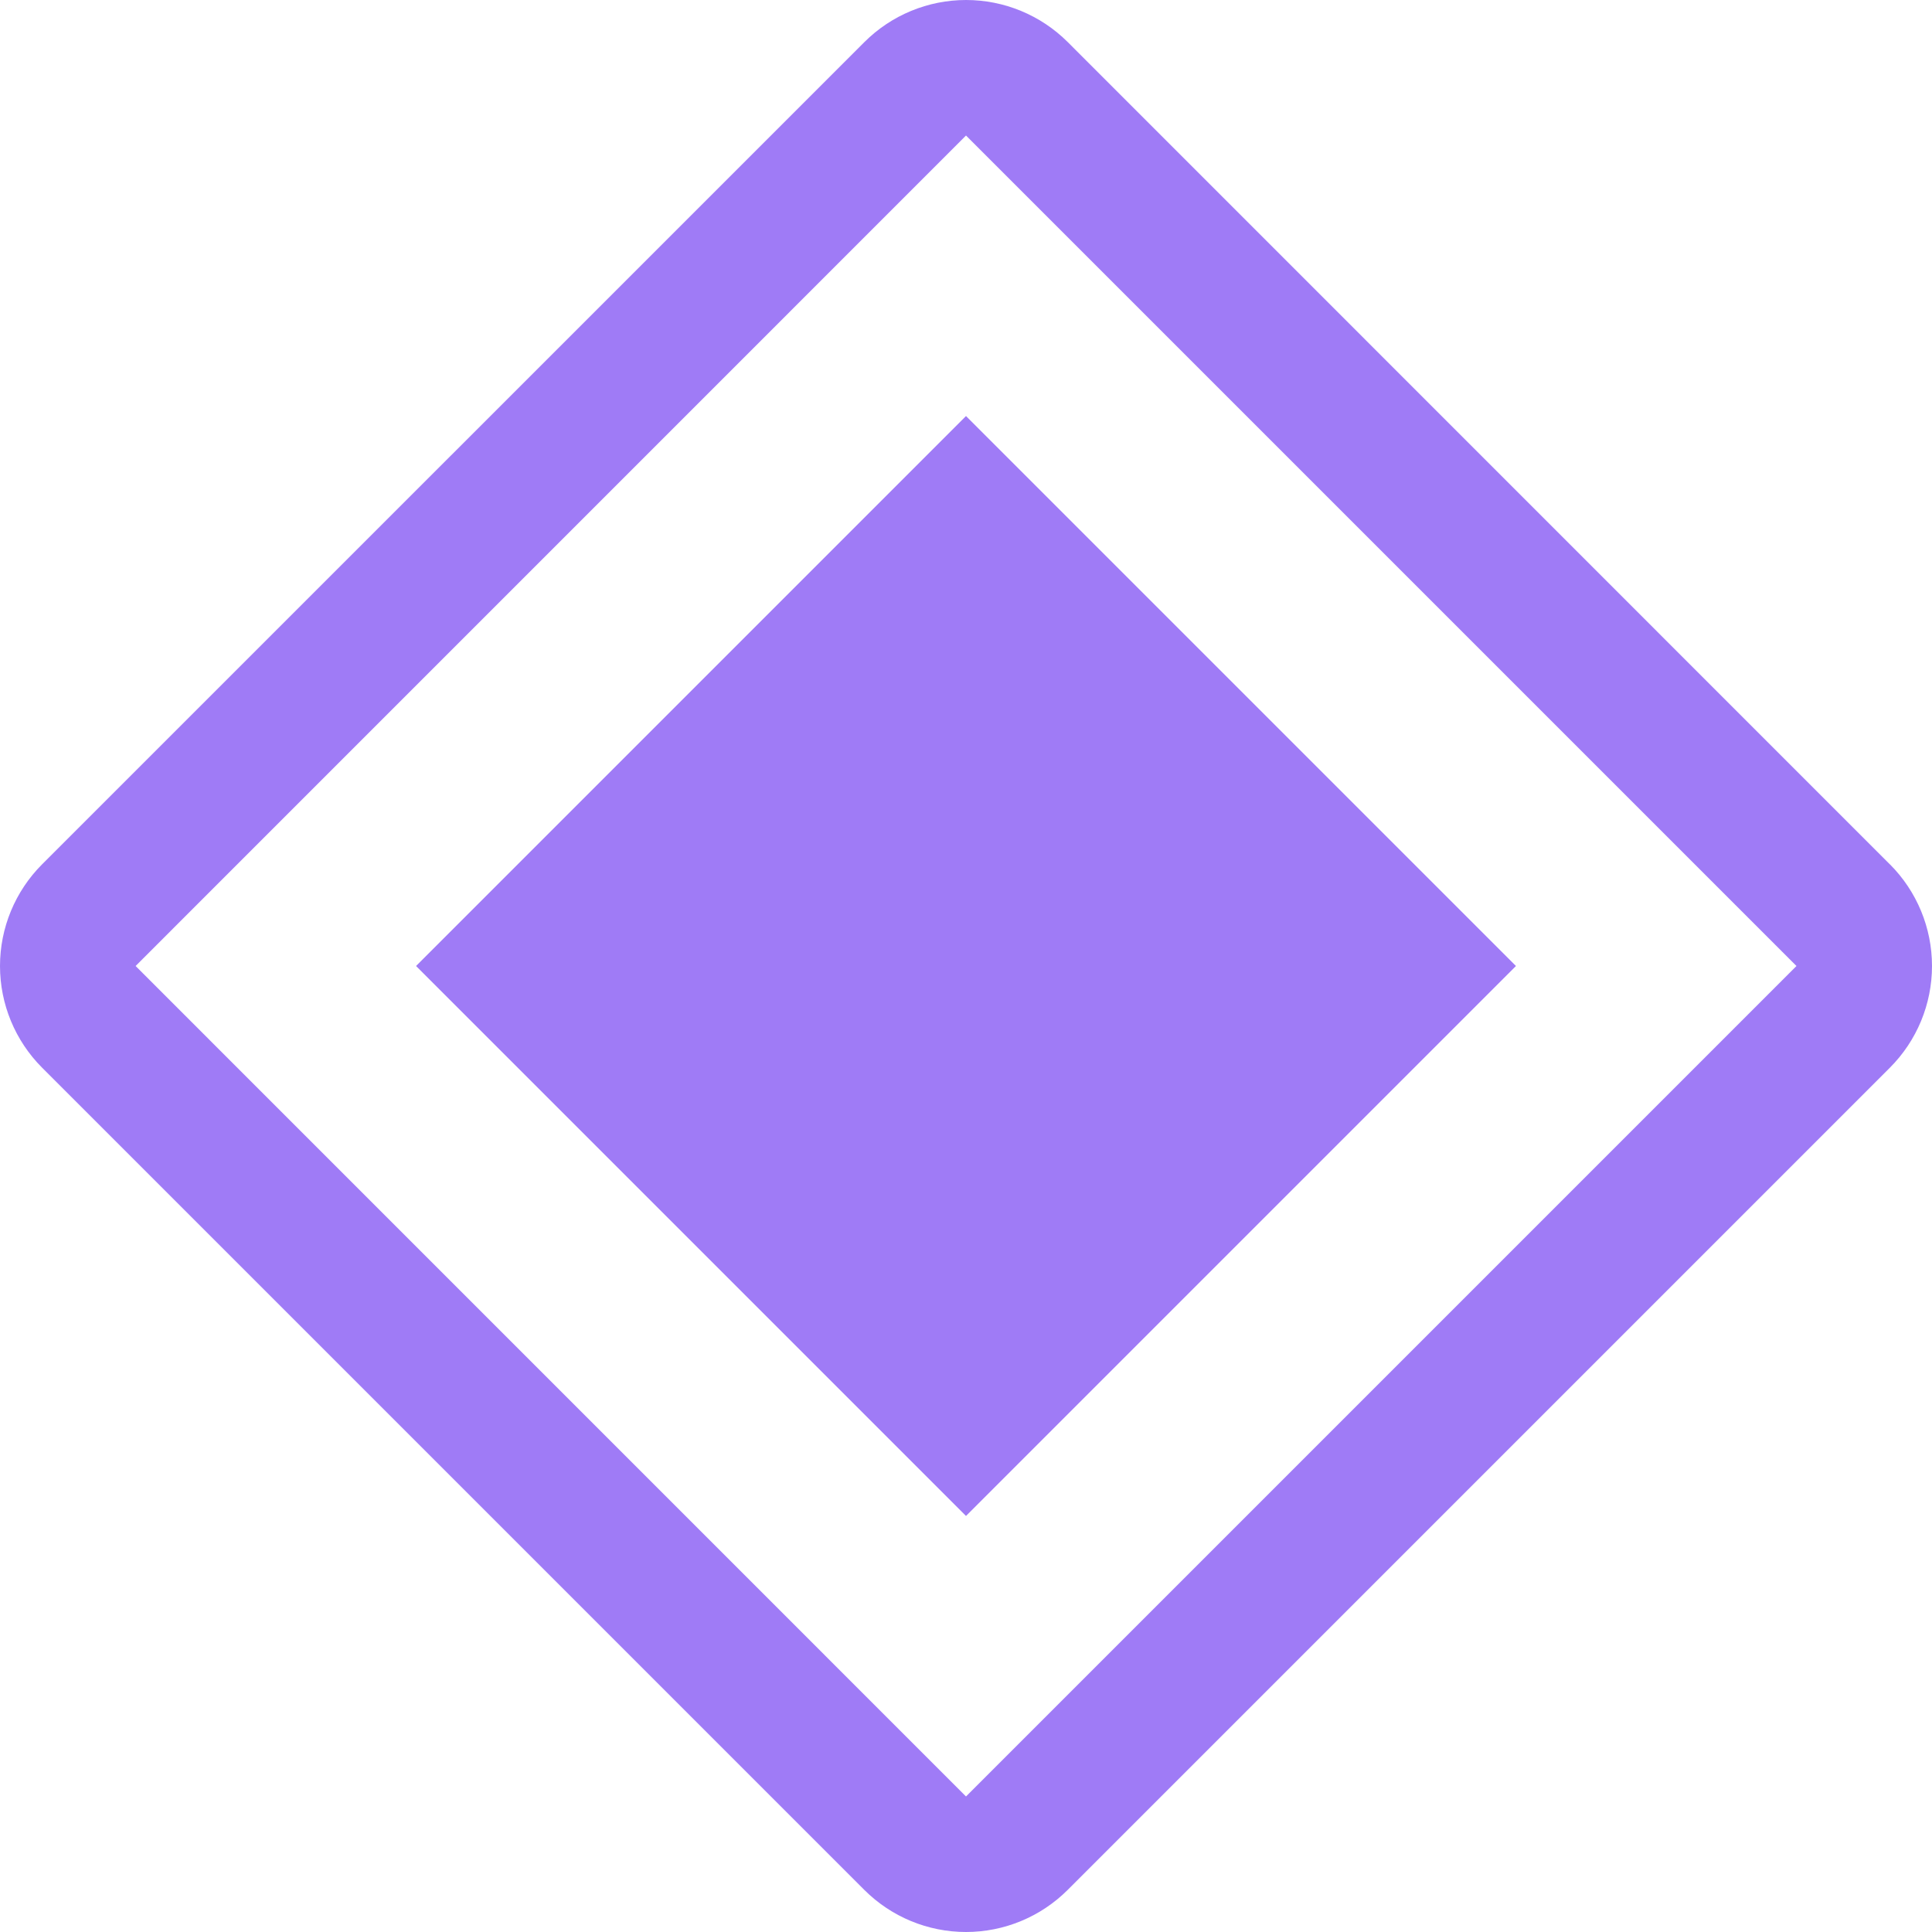 <?xml version="1.0" encoding="UTF-8"?> <svg xmlns="http://www.w3.org/2000/svg" width="339" height="339" viewBox="0 0 339 339" fill="none"> <path d="M73 169.5L169.5 73L266 169.5L169.5 266L73 169.5Z" fill="#9F7BF6"></path> <path d="M331.61 151.667L187.345 7.377C182.613 2.653 176.199 0 169.512 0C162.825 0 156.411 2.653 151.679 7.377L7.377 151.667C2.653 156.399 0 162.813 0 169.5C0 176.187 2.653 182.601 7.377 187.333L151.667 331.623C156.399 336.347 162.813 339 169.5 339C176.187 339 182.601 336.347 187.333 331.623L331.623 187.333C336.347 182.601 339 176.187 339 169.5C339 162.813 336.347 156.399 331.623 151.667H331.61ZM169.5 315.218L23.794 169.5L169.5 23.782L315.218 169.5L169.5 315.218Z" fill="#9F7BF6"></path> </svg> 
